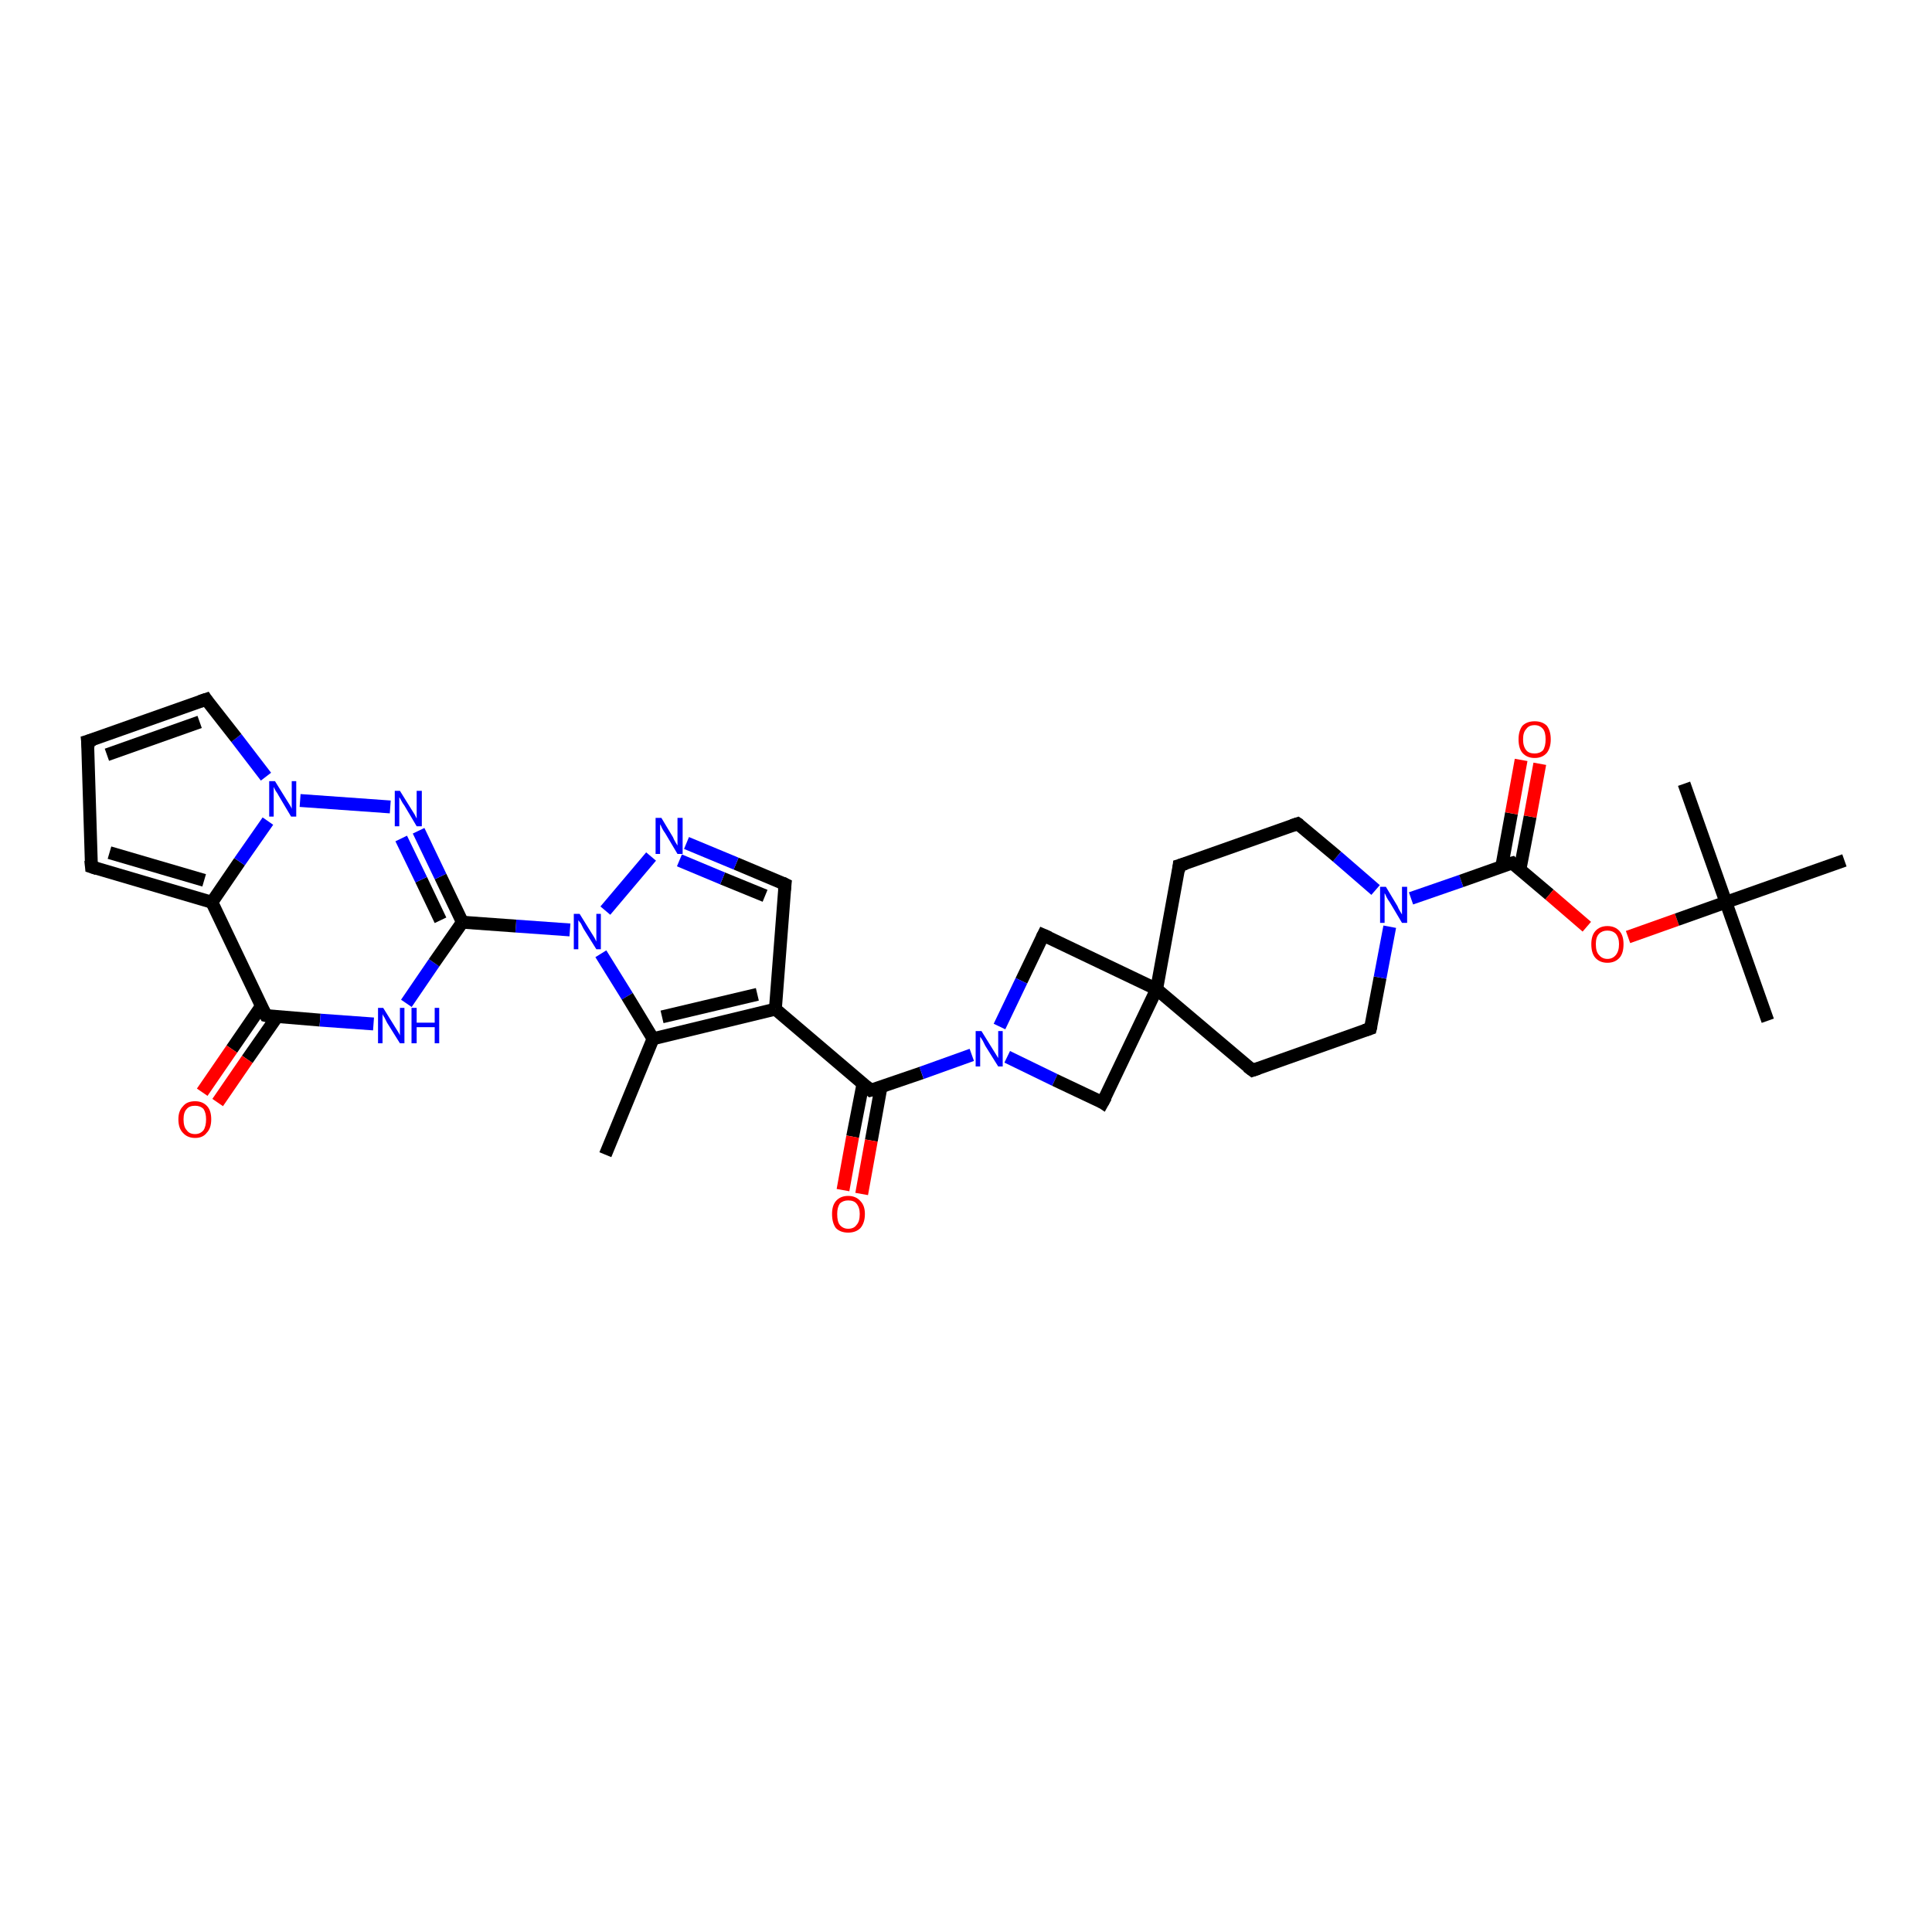 <?xml version='1.0' encoding='iso-8859-1'?>
<svg version='1.1' baseProfile='full'
              xmlns='http://www.w3.org/2000/svg'
                      xmlns:rdkit='http://www.rdkit.org/xml'
                      xmlns:xlink='http://www.w3.org/1999/xlink'
                  xml:space='preserve'
width='300px' height='300px' viewBox='0 0 300 300'>
<!-- END OF HEADER -->
<rect style='opacity:1.0;fill:#FFFFFF;stroke:none' width='300.0' height='300.0' x='0.0' y='0.0'> </rect>
<path class='bond-0 atom-0 atom-1' d='M 94.0,179.3 L 101.4,161.3' style='fill:none;fill-rule:evenodd;stroke:#000000;stroke-width:2.0px;stroke-linecap:butt;stroke-linejoin:miter;stroke-opacity:1' />
<path class='bond-1 atom-1 atom-2' d='M 101.4,161.3 L 120.4,156.7' style='fill:none;fill-rule:evenodd;stroke:#000000;stroke-width:2.0px;stroke-linecap:butt;stroke-linejoin:miter;stroke-opacity:1' />
<path class='bond-1 atom-1 atom-2' d='M 102.8,157.9 L 117.6,154.4' style='fill:none;fill-rule:evenodd;stroke:#000000;stroke-width:2.0px;stroke-linecap:butt;stroke-linejoin:miter;stroke-opacity:1' />
<path class='bond-2 atom-2 atom-3' d='M 120.4,156.7 L 135.2,169.3' style='fill:none;fill-rule:evenodd;stroke:#000000;stroke-width:2.0px;stroke-linecap:butt;stroke-linejoin:miter;stroke-opacity:1' />
<path class='bond-3 atom-3 atom-4' d='M 134.0,168.3 L 132.4,176.5' style='fill:none;fill-rule:evenodd;stroke:#000000;stroke-width:2.0px;stroke-linecap:butt;stroke-linejoin:miter;stroke-opacity:1' />
<path class='bond-3 atom-3 atom-4' d='M 132.4,176.5 L 130.9,184.8' style='fill:none;fill-rule:evenodd;stroke:#FF0000;stroke-width:2.0px;stroke-linecap:butt;stroke-linejoin:miter;stroke-opacity:1' />
<path class='bond-3 atom-3 atom-4' d='M 136.8,168.8 L 135.3,177.1' style='fill:none;fill-rule:evenodd;stroke:#000000;stroke-width:2.0px;stroke-linecap:butt;stroke-linejoin:miter;stroke-opacity:1' />
<path class='bond-3 atom-3 atom-4' d='M 135.3,177.1 L 133.8,185.4' style='fill:none;fill-rule:evenodd;stroke:#FF0000;stroke-width:2.0px;stroke-linecap:butt;stroke-linejoin:miter;stroke-opacity:1' />
<path class='bond-4 atom-3 atom-5' d='M 135.2,169.3 L 143.1,166.6' style='fill:none;fill-rule:evenodd;stroke:#000000;stroke-width:2.0px;stroke-linecap:butt;stroke-linejoin:miter;stroke-opacity:1' />
<path class='bond-4 atom-3 atom-5' d='M 143.1,166.6 L 150.9,163.8' style='fill:none;fill-rule:evenodd;stroke:#0000FF;stroke-width:2.0px;stroke-linecap:butt;stroke-linejoin:miter;stroke-opacity:1' />
<path class='bond-5 atom-5 atom-6' d='M 156.4,164.1 L 163.8,167.7' style='fill:none;fill-rule:evenodd;stroke:#0000FF;stroke-width:2.0px;stroke-linecap:butt;stroke-linejoin:miter;stroke-opacity:1' />
<path class='bond-5 atom-5 atom-6' d='M 163.8,167.7 L 171.2,171.2' style='fill:none;fill-rule:evenodd;stroke:#000000;stroke-width:2.0px;stroke-linecap:butt;stroke-linejoin:miter;stroke-opacity:1' />
<path class='bond-6 atom-6 atom-7' d='M 171.2,171.2 L 179.6,153.6' style='fill:none;fill-rule:evenodd;stroke:#000000;stroke-width:2.0px;stroke-linecap:butt;stroke-linejoin:miter;stroke-opacity:1' />
<path class='bond-7 atom-7 atom-8' d='M 179.6,153.6 L 194.5,166.2' style='fill:none;fill-rule:evenodd;stroke:#000000;stroke-width:2.0px;stroke-linecap:butt;stroke-linejoin:miter;stroke-opacity:1' />
<path class='bond-8 atom-8 atom-9' d='M 194.5,166.2 L 212.8,159.7' style='fill:none;fill-rule:evenodd;stroke:#000000;stroke-width:2.0px;stroke-linecap:butt;stroke-linejoin:miter;stroke-opacity:1' />
<path class='bond-9 atom-9 atom-10' d='M 212.8,159.7 L 214.3,151.8' style='fill:none;fill-rule:evenodd;stroke:#000000;stroke-width:2.0px;stroke-linecap:butt;stroke-linejoin:miter;stroke-opacity:1' />
<path class='bond-9 atom-9 atom-10' d='M 214.3,151.8 L 215.8,143.9' style='fill:none;fill-rule:evenodd;stroke:#0000FF;stroke-width:2.0px;stroke-linecap:butt;stroke-linejoin:miter;stroke-opacity:1' />
<path class='bond-10 atom-10 atom-11' d='M 219.1,139.5 L 226.9,136.8' style='fill:none;fill-rule:evenodd;stroke:#0000FF;stroke-width:2.0px;stroke-linecap:butt;stroke-linejoin:miter;stroke-opacity:1' />
<path class='bond-10 atom-10 atom-11' d='M 226.9,136.8 L 234.8,134.0' style='fill:none;fill-rule:evenodd;stroke:#000000;stroke-width:2.0px;stroke-linecap:butt;stroke-linejoin:miter;stroke-opacity:1' />
<path class='bond-11 atom-11 atom-12' d='M 236.0,135.1 L 237.6,126.8' style='fill:none;fill-rule:evenodd;stroke:#000000;stroke-width:2.0px;stroke-linecap:butt;stroke-linejoin:miter;stroke-opacity:1' />
<path class='bond-11 atom-11 atom-12' d='M 237.6,126.8 L 239.1,118.6' style='fill:none;fill-rule:evenodd;stroke:#FF0000;stroke-width:2.0px;stroke-linecap:butt;stroke-linejoin:miter;stroke-opacity:1' />
<path class='bond-11 atom-11 atom-12' d='M 233.2,134.5 L 234.7,126.3' style='fill:none;fill-rule:evenodd;stroke:#000000;stroke-width:2.0px;stroke-linecap:butt;stroke-linejoin:miter;stroke-opacity:1' />
<path class='bond-11 atom-11 atom-12' d='M 234.7,126.3 L 236.2,118.0' style='fill:none;fill-rule:evenodd;stroke:#FF0000;stroke-width:2.0px;stroke-linecap:butt;stroke-linejoin:miter;stroke-opacity:1' />
<path class='bond-12 atom-11 atom-13' d='M 234.8,134.0 L 240.6,138.9' style='fill:none;fill-rule:evenodd;stroke:#000000;stroke-width:2.0px;stroke-linecap:butt;stroke-linejoin:miter;stroke-opacity:1' />
<path class='bond-12 atom-11 atom-13' d='M 240.6,138.9 L 246.4,143.9' style='fill:none;fill-rule:evenodd;stroke:#FF0000;stroke-width:2.0px;stroke-linecap:butt;stroke-linejoin:miter;stroke-opacity:1' />
<path class='bond-13 atom-13 atom-14' d='M 252.8,145.5 L 260.4,142.8' style='fill:none;fill-rule:evenodd;stroke:#FF0000;stroke-width:2.0px;stroke-linecap:butt;stroke-linejoin:miter;stroke-opacity:1' />
<path class='bond-13 atom-13 atom-14' d='M 260.4,142.8 L 268.0,140.1' style='fill:none;fill-rule:evenodd;stroke:#000000;stroke-width:2.0px;stroke-linecap:butt;stroke-linejoin:miter;stroke-opacity:1' />
<path class='bond-14 atom-14 atom-15' d='M 268.0,140.1 L 274.5,158.5' style='fill:none;fill-rule:evenodd;stroke:#000000;stroke-width:2.0px;stroke-linecap:butt;stroke-linejoin:miter;stroke-opacity:1' />
<path class='bond-15 atom-14 atom-16' d='M 268.0,140.1 L 261.5,121.7' style='fill:none;fill-rule:evenodd;stroke:#000000;stroke-width:2.0px;stroke-linecap:butt;stroke-linejoin:miter;stroke-opacity:1' />
<path class='bond-16 atom-14 atom-17' d='M 268.0,140.1 L 286.4,133.6' style='fill:none;fill-rule:evenodd;stroke:#000000;stroke-width:2.0px;stroke-linecap:butt;stroke-linejoin:miter;stroke-opacity:1' />
<path class='bond-17 atom-10 atom-18' d='M 213.6,138.2 L 207.6,133.0' style='fill:none;fill-rule:evenodd;stroke:#0000FF;stroke-width:2.0px;stroke-linecap:butt;stroke-linejoin:miter;stroke-opacity:1' />
<path class='bond-17 atom-10 atom-18' d='M 207.6,133.0 L 201.5,127.9' style='fill:none;fill-rule:evenodd;stroke:#000000;stroke-width:2.0px;stroke-linecap:butt;stroke-linejoin:miter;stroke-opacity:1' />
<path class='bond-18 atom-18 atom-19' d='M 201.5,127.9 L 183.1,134.4' style='fill:none;fill-rule:evenodd;stroke:#000000;stroke-width:2.0px;stroke-linecap:butt;stroke-linejoin:miter;stroke-opacity:1' />
<path class='bond-19 atom-7 atom-20' d='M 179.6,153.6 L 162.0,145.2' style='fill:none;fill-rule:evenodd;stroke:#000000;stroke-width:2.0px;stroke-linecap:butt;stroke-linejoin:miter;stroke-opacity:1' />
<path class='bond-20 atom-2 atom-21' d='M 120.4,156.7 L 121.9,137.3' style='fill:none;fill-rule:evenodd;stroke:#000000;stroke-width:2.0px;stroke-linecap:butt;stroke-linejoin:miter;stroke-opacity:1' />
<path class='bond-21 atom-21 atom-22' d='M 121.9,137.3 L 114.3,134.1' style='fill:none;fill-rule:evenodd;stroke:#000000;stroke-width:2.0px;stroke-linecap:butt;stroke-linejoin:miter;stroke-opacity:1' />
<path class='bond-21 atom-21 atom-22' d='M 114.3,134.1 L 106.6,130.9' style='fill:none;fill-rule:evenodd;stroke:#0000FF;stroke-width:2.0px;stroke-linecap:butt;stroke-linejoin:miter;stroke-opacity:1' />
<path class='bond-21 atom-21 atom-22' d='M 118.8,139.1 L 112.2,136.4' style='fill:none;fill-rule:evenodd;stroke:#000000;stroke-width:2.0px;stroke-linecap:butt;stroke-linejoin:miter;stroke-opacity:1' />
<path class='bond-21 atom-21 atom-22' d='M 112.2,136.4 L 105.5,133.6' style='fill:none;fill-rule:evenodd;stroke:#0000FF;stroke-width:2.0px;stroke-linecap:butt;stroke-linejoin:miter;stroke-opacity:1' />
<path class='bond-22 atom-22 atom-23' d='M 101.1,133.0 L 94.0,141.4' style='fill:none;fill-rule:evenodd;stroke:#0000FF;stroke-width:2.0px;stroke-linecap:butt;stroke-linejoin:miter;stroke-opacity:1' />
<path class='bond-23 atom-23 atom-24' d='M 88.5,144.4 L 80.1,143.8' style='fill:none;fill-rule:evenodd;stroke:#0000FF;stroke-width:2.0px;stroke-linecap:butt;stroke-linejoin:miter;stroke-opacity:1' />
<path class='bond-23 atom-23 atom-24' d='M 80.1,143.8 L 71.8,143.2' style='fill:none;fill-rule:evenodd;stroke:#000000;stroke-width:2.0px;stroke-linecap:butt;stroke-linejoin:miter;stroke-opacity:1' />
<path class='bond-24 atom-24 atom-25' d='M 71.8,143.2 L 68.4,136.1' style='fill:none;fill-rule:evenodd;stroke:#000000;stroke-width:2.0px;stroke-linecap:butt;stroke-linejoin:miter;stroke-opacity:1' />
<path class='bond-24 atom-24 atom-25' d='M 68.4,136.1 L 65.0,129.0' style='fill:none;fill-rule:evenodd;stroke:#0000FF;stroke-width:2.0px;stroke-linecap:butt;stroke-linejoin:miter;stroke-opacity:1' />
<path class='bond-24 atom-24 atom-25' d='M 68.4,142.9 L 65.4,136.6' style='fill:none;fill-rule:evenodd;stroke:#000000;stroke-width:2.0px;stroke-linecap:butt;stroke-linejoin:miter;stroke-opacity:1' />
<path class='bond-24 atom-24 atom-25' d='M 65.4,136.6 L 62.3,130.2' style='fill:none;fill-rule:evenodd;stroke:#0000FF;stroke-width:2.0px;stroke-linecap:butt;stroke-linejoin:miter;stroke-opacity:1' />
<path class='bond-25 atom-25 atom-26' d='M 60.6,125.3 L 46.6,124.3' style='fill:none;fill-rule:evenodd;stroke:#0000FF;stroke-width:2.0px;stroke-linecap:butt;stroke-linejoin:miter;stroke-opacity:1' />
<path class='bond-26 atom-26 atom-27' d='M 41.3,120.6 L 36.7,114.6' style='fill:none;fill-rule:evenodd;stroke:#0000FF;stroke-width:2.0px;stroke-linecap:butt;stroke-linejoin:miter;stroke-opacity:1' />
<path class='bond-26 atom-26 atom-27' d='M 36.7,114.6 L 32.0,108.6' style='fill:none;fill-rule:evenodd;stroke:#000000;stroke-width:2.0px;stroke-linecap:butt;stroke-linejoin:miter;stroke-opacity:1' />
<path class='bond-27 atom-27 atom-28' d='M 32.0,108.6 L 13.6,115.1' style='fill:none;fill-rule:evenodd;stroke:#000000;stroke-width:2.0px;stroke-linecap:butt;stroke-linejoin:miter;stroke-opacity:1' />
<path class='bond-27 atom-27 atom-28' d='M 31.0,112.1 L 16.6,117.2' style='fill:none;fill-rule:evenodd;stroke:#000000;stroke-width:2.0px;stroke-linecap:butt;stroke-linejoin:miter;stroke-opacity:1' />
<path class='bond-28 atom-28 atom-29' d='M 13.6,115.1 L 14.2,134.6' style='fill:none;fill-rule:evenodd;stroke:#000000;stroke-width:2.0px;stroke-linecap:butt;stroke-linejoin:miter;stroke-opacity:1' />
<path class='bond-29 atom-29 atom-30' d='M 14.2,134.6 L 32.9,140.1' style='fill:none;fill-rule:evenodd;stroke:#000000;stroke-width:2.0px;stroke-linecap:butt;stroke-linejoin:miter;stroke-opacity:1' />
<path class='bond-29 atom-29 atom-30' d='M 17.0,132.4 L 31.7,136.7' style='fill:none;fill-rule:evenodd;stroke:#000000;stroke-width:2.0px;stroke-linecap:butt;stroke-linejoin:miter;stroke-opacity:1' />
<path class='bond-30 atom-30 atom-31' d='M 32.9,140.1 L 41.3,157.7' style='fill:none;fill-rule:evenodd;stroke:#000000;stroke-width:2.0px;stroke-linecap:butt;stroke-linejoin:miter;stroke-opacity:1' />
<path class='bond-31 atom-31 atom-32' d='M 40.6,156.2 L 36.0,162.9' style='fill:none;fill-rule:evenodd;stroke:#000000;stroke-width:2.0px;stroke-linecap:butt;stroke-linejoin:miter;stroke-opacity:1' />
<path class='bond-31 atom-31 atom-32' d='M 36.0,162.9 L 31.4,169.6' style='fill:none;fill-rule:evenodd;stroke:#FF0000;stroke-width:2.0px;stroke-linecap:butt;stroke-linejoin:miter;stroke-opacity:1' />
<path class='bond-31 atom-31 atom-32' d='M 43.0,157.9 L 38.4,164.5' style='fill:none;fill-rule:evenodd;stroke:#000000;stroke-width:2.0px;stroke-linecap:butt;stroke-linejoin:miter;stroke-opacity:1' />
<path class='bond-31 atom-31 atom-32' d='M 38.4,164.5 L 33.8,171.2' style='fill:none;fill-rule:evenodd;stroke:#FF0000;stroke-width:2.0px;stroke-linecap:butt;stroke-linejoin:miter;stroke-opacity:1' />
<path class='bond-32 atom-31 atom-33' d='M 41.3,157.7 L 49.7,158.4' style='fill:none;fill-rule:evenodd;stroke:#000000;stroke-width:2.0px;stroke-linecap:butt;stroke-linejoin:miter;stroke-opacity:1' />
<path class='bond-32 atom-31 atom-33' d='M 49.7,158.4 L 58.0,159.0' style='fill:none;fill-rule:evenodd;stroke:#0000FF;stroke-width:2.0px;stroke-linecap:butt;stroke-linejoin:miter;stroke-opacity:1' />
<path class='bond-33 atom-23 atom-1' d='M 93.3,148.1 L 97.4,154.7' style='fill:none;fill-rule:evenodd;stroke:#0000FF;stroke-width:2.0px;stroke-linecap:butt;stroke-linejoin:miter;stroke-opacity:1' />
<path class='bond-33 atom-23 atom-1' d='M 97.4,154.7 L 101.4,161.3' style='fill:none;fill-rule:evenodd;stroke:#000000;stroke-width:2.0px;stroke-linecap:butt;stroke-linejoin:miter;stroke-opacity:1' />
<path class='bond-34 atom-33 atom-24' d='M 63.1,155.8 L 67.4,149.5' style='fill:none;fill-rule:evenodd;stroke:#0000FF;stroke-width:2.0px;stroke-linecap:butt;stroke-linejoin:miter;stroke-opacity:1' />
<path class='bond-34 atom-33 atom-24' d='M 67.4,149.5 L 71.8,143.2' style='fill:none;fill-rule:evenodd;stroke:#000000;stroke-width:2.0px;stroke-linecap:butt;stroke-linejoin:miter;stroke-opacity:1' />
<path class='bond-35 atom-20 atom-5' d='M 162.0,145.2 L 158.6,152.3' style='fill:none;fill-rule:evenodd;stroke:#000000;stroke-width:2.0px;stroke-linecap:butt;stroke-linejoin:miter;stroke-opacity:1' />
<path class='bond-35 atom-20 atom-5' d='M 158.6,152.3 L 155.2,159.4' style='fill:none;fill-rule:evenodd;stroke:#0000FF;stroke-width:2.0px;stroke-linecap:butt;stroke-linejoin:miter;stroke-opacity:1' />
<path class='bond-36 atom-30 atom-26' d='M 32.9,140.1 L 37.2,133.8' style='fill:none;fill-rule:evenodd;stroke:#000000;stroke-width:2.0px;stroke-linecap:butt;stroke-linejoin:miter;stroke-opacity:1' />
<path class='bond-36 atom-30 atom-26' d='M 37.2,133.8 L 41.6,127.5' style='fill:none;fill-rule:evenodd;stroke:#0000FF;stroke-width:2.0px;stroke-linecap:butt;stroke-linejoin:miter;stroke-opacity:1' />
<path class='bond-37 atom-19 atom-7' d='M 183.1,134.4 L 179.6,153.6' style='fill:none;fill-rule:evenodd;stroke:#000000;stroke-width:2.0px;stroke-linecap:butt;stroke-linejoin:miter;stroke-opacity:1' />
<path d='M 134.5,168.7 L 135.2,169.3 L 135.6,169.2' style='fill:none;stroke:#000000;stroke-width:2.0px;stroke-linecap:butt;stroke-linejoin:miter;stroke-opacity:1;' />
<path d='M 170.9,171.0 L 171.2,171.2 L 171.7,170.3' style='fill:none;stroke:#000000;stroke-width:2.0px;stroke-linecap:butt;stroke-linejoin:miter;stroke-opacity:1;' />
<path d='M 193.7,165.6 L 194.5,166.2 L 195.4,165.9' style='fill:none;stroke:#000000;stroke-width:2.0px;stroke-linecap:butt;stroke-linejoin:miter;stroke-opacity:1;' />
<path d='M 211.9,160.0 L 212.8,159.7 L 212.9,159.3' style='fill:none;stroke:#000000;stroke-width:2.0px;stroke-linecap:butt;stroke-linejoin:miter;stroke-opacity:1;' />
<path d='M 234.4,134.1 L 234.8,134.0 L 235.0,134.2' style='fill:none;stroke:#000000;stroke-width:2.0px;stroke-linecap:butt;stroke-linejoin:miter;stroke-opacity:1;' />
<path d='M 201.8,128.1 L 201.5,127.9 L 200.6,128.2' style='fill:none;stroke:#000000;stroke-width:2.0px;stroke-linecap:butt;stroke-linejoin:miter;stroke-opacity:1;' />
<path d='M 184.1,134.1 L 183.1,134.4 L 183.0,135.3' style='fill:none;stroke:#000000;stroke-width:2.0px;stroke-linecap:butt;stroke-linejoin:miter;stroke-opacity:1;' />
<path d='M 162.9,145.6 L 162.0,145.2 L 161.8,145.6' style='fill:none;stroke:#000000;stroke-width:2.0px;stroke-linecap:butt;stroke-linejoin:miter;stroke-opacity:1;' />
<path d='M 121.8,138.2 L 121.9,137.3 L 121.5,137.1' style='fill:none;stroke:#000000;stroke-width:2.0px;stroke-linecap:butt;stroke-linejoin:miter;stroke-opacity:1;' />
<path d='M 32.2,108.9 L 32.0,108.6 L 31.1,108.9' style='fill:none;stroke:#000000;stroke-width:2.0px;stroke-linecap:butt;stroke-linejoin:miter;stroke-opacity:1;' />
<path d='M 14.6,114.8 L 13.6,115.1 L 13.7,116.1' style='fill:none;stroke:#000000;stroke-width:2.0px;stroke-linecap:butt;stroke-linejoin:miter;stroke-opacity:1;' />
<path d='M 14.1,133.6 L 14.2,134.6 L 15.1,134.9' style='fill:none;stroke:#000000;stroke-width:2.0px;stroke-linecap:butt;stroke-linejoin:miter;stroke-opacity:1;' />
<path d='M 40.9,156.9 L 41.3,157.7 L 41.7,157.8' style='fill:none;stroke:#000000;stroke-width:2.0px;stroke-linecap:butt;stroke-linejoin:miter;stroke-opacity:1;' />
<path class='atom-4' d='M 129.2 188.5
Q 129.2 187.2, 129.8 186.5
Q 130.5 185.7, 131.7 185.7
Q 132.9 185.7, 133.6 186.5
Q 134.3 187.2, 134.3 188.5
Q 134.3 189.9, 133.6 190.7
Q 132.9 191.4, 131.7 191.4
Q 130.5 191.4, 129.8 190.7
Q 129.2 189.9, 129.2 188.5
M 131.7 190.8
Q 132.6 190.8, 133.0 190.2
Q 133.5 189.7, 133.5 188.5
Q 133.5 187.5, 133.0 186.9
Q 132.6 186.4, 131.7 186.4
Q 130.9 186.4, 130.4 186.9
Q 130.0 187.5, 130.0 188.5
Q 130.0 189.7, 130.4 190.2
Q 130.9 190.8, 131.7 190.8
' fill='#FF0000'/>
<path class='atom-5' d='M 152.4 160.1
L 154.2 163.0
Q 154.4 163.3, 154.7 163.8
Q 155.0 164.3, 155.0 164.3
L 155.0 160.1
L 155.7 160.1
L 155.7 165.6
L 155.0 165.6
L 153.0 162.4
Q 152.8 162.0, 152.6 161.6
Q 152.3 161.1, 152.2 161.0
L 152.2 165.6
L 151.5 165.6
L 151.5 160.1
L 152.4 160.1
' fill='#0000FF'/>
<path class='atom-10' d='M 215.2 137.7
L 217.0 140.7
Q 217.1 141.0, 217.4 141.5
Q 217.7 142.0, 217.7 142.0
L 217.7 137.7
L 218.5 137.7
L 218.5 143.3
L 217.7 143.3
L 215.8 140.1
Q 215.5 139.7, 215.3 139.3
Q 215.1 138.8, 215.0 138.7
L 215.0 143.3
L 214.3 143.3
L 214.3 137.7
L 215.2 137.7
' fill='#0000FF'/>
<path class='atom-12' d='M 235.8 114.8
Q 235.8 113.5, 236.4 112.7
Q 237.1 112.0, 238.3 112.0
Q 239.5 112.0, 240.2 112.7
Q 240.8 113.5, 240.8 114.8
Q 240.8 116.1, 240.2 116.9
Q 239.5 117.7, 238.3 117.7
Q 237.1 117.7, 236.4 116.9
Q 235.8 116.2, 235.8 114.8
M 238.3 117.0
Q 239.1 117.0, 239.6 116.5
Q 240.0 115.9, 240.0 114.8
Q 240.0 113.7, 239.6 113.2
Q 239.1 112.6, 238.3 112.6
Q 237.4 112.6, 237.0 113.2
Q 236.5 113.7, 236.5 114.8
Q 236.5 115.9, 237.0 116.5
Q 237.4 117.0, 238.3 117.0
' fill='#FF0000'/>
<path class='atom-13' d='M 247.1 146.6
Q 247.1 145.3, 247.7 144.6
Q 248.4 143.8, 249.6 143.8
Q 250.8 143.8, 251.5 144.6
Q 252.1 145.3, 252.1 146.6
Q 252.1 148.0, 251.5 148.7
Q 250.8 149.5, 249.6 149.5
Q 248.4 149.5, 247.7 148.7
Q 247.1 148.0, 247.1 146.6
M 249.6 148.9
Q 250.4 148.9, 250.9 148.3
Q 251.4 147.7, 251.4 146.6
Q 251.4 145.6, 250.9 145.0
Q 250.4 144.5, 249.6 144.5
Q 248.8 144.5, 248.3 145.0
Q 247.8 145.5, 247.8 146.6
Q 247.8 147.8, 248.3 148.3
Q 248.8 148.9, 249.6 148.9
' fill='#FF0000'/>
<path class='atom-22' d='M 102.7 127.0
L 104.5 130.0
Q 104.6 130.3, 104.9 130.8
Q 105.2 131.3, 105.2 131.3
L 105.2 127.0
L 106.0 127.0
L 106.0 132.6
L 105.2 132.6
L 103.3 129.4
Q 103.0 129.0, 102.8 128.6
Q 102.6 128.1, 102.5 128.0
L 102.5 132.6
L 101.8 132.6
L 101.8 127.0
L 102.7 127.0
' fill='#0000FF'/>
<path class='atom-23' d='M 90.0 141.9
L 91.8 144.8
Q 92.0 145.1, 92.3 145.6
Q 92.6 146.2, 92.6 146.2
L 92.6 141.9
L 93.3 141.9
L 93.3 147.4
L 92.6 147.4
L 90.6 144.2
Q 90.4 143.8, 90.2 143.4
Q 89.9 143.0, 89.8 142.9
L 89.8 147.4
L 89.1 147.4
L 89.1 141.9
L 90.0 141.9
' fill='#0000FF'/>
<path class='atom-25' d='M 62.1 122.8
L 63.9 125.7
Q 64.1 126.0, 64.4 126.5
Q 64.7 127.1, 64.7 127.1
L 64.7 122.8
L 65.5 122.8
L 65.5 128.3
L 64.7 128.3
L 62.8 125.1
Q 62.5 124.7, 62.3 124.3
Q 62.1 123.9, 62.0 123.8
L 62.0 128.3
L 61.3 128.3
L 61.3 122.8
L 62.1 122.8
' fill='#0000FF'/>
<path class='atom-26' d='M 42.7 121.3
L 44.5 124.2
Q 44.7 124.5, 45.0 125.0
Q 45.3 125.5, 45.3 125.6
L 45.3 121.3
L 46.0 121.3
L 46.0 126.8
L 45.2 126.8
L 43.3 123.6
Q 43.1 123.2, 42.8 122.8
Q 42.6 122.4, 42.5 122.2
L 42.5 126.8
L 41.8 126.8
L 41.8 121.3
L 42.7 121.3
' fill='#0000FF'/>
<path class='atom-32' d='M 27.7 173.8
Q 27.7 172.5, 28.4 171.8
Q 29.0 171.0, 30.3 171.0
Q 31.5 171.0, 32.2 171.8
Q 32.8 172.5, 32.8 173.8
Q 32.8 175.2, 32.1 175.9
Q 31.5 176.7, 30.3 176.7
Q 29.1 176.7, 28.4 175.9
Q 27.7 175.2, 27.7 173.8
M 30.3 176.1
Q 31.1 176.1, 31.6 175.5
Q 32.0 174.9, 32.0 173.8
Q 32.0 172.8, 31.6 172.2
Q 31.1 171.7, 30.3 171.7
Q 29.4 171.7, 29.0 172.2
Q 28.5 172.7, 28.5 173.8
Q 28.5 175.0, 29.0 175.5
Q 29.4 176.1, 30.3 176.1
' fill='#FF0000'/>
<path class='atom-33' d='M 59.5 156.5
L 61.3 159.4
Q 61.5 159.7, 61.8 160.2
Q 62.1 160.7, 62.1 160.8
L 62.1 156.5
L 62.8 156.5
L 62.8 162.0
L 62.1 162.0
L 60.1 158.8
Q 59.9 158.4, 59.7 158.0
Q 59.4 157.6, 59.4 157.4
L 59.4 162.0
L 58.7 162.0
L 58.7 156.5
L 59.5 156.5
' fill='#0000FF'/>
<path class='atom-33' d='M 63.9 156.5
L 64.7 156.5
L 64.7 158.8
L 67.5 158.8
L 67.5 156.5
L 68.2 156.5
L 68.2 162.0
L 67.5 162.0
L 67.5 159.5
L 64.7 159.5
L 64.7 162.0
L 63.9 162.0
L 63.9 156.5
' fill='#0000FF'/>
</svg>
